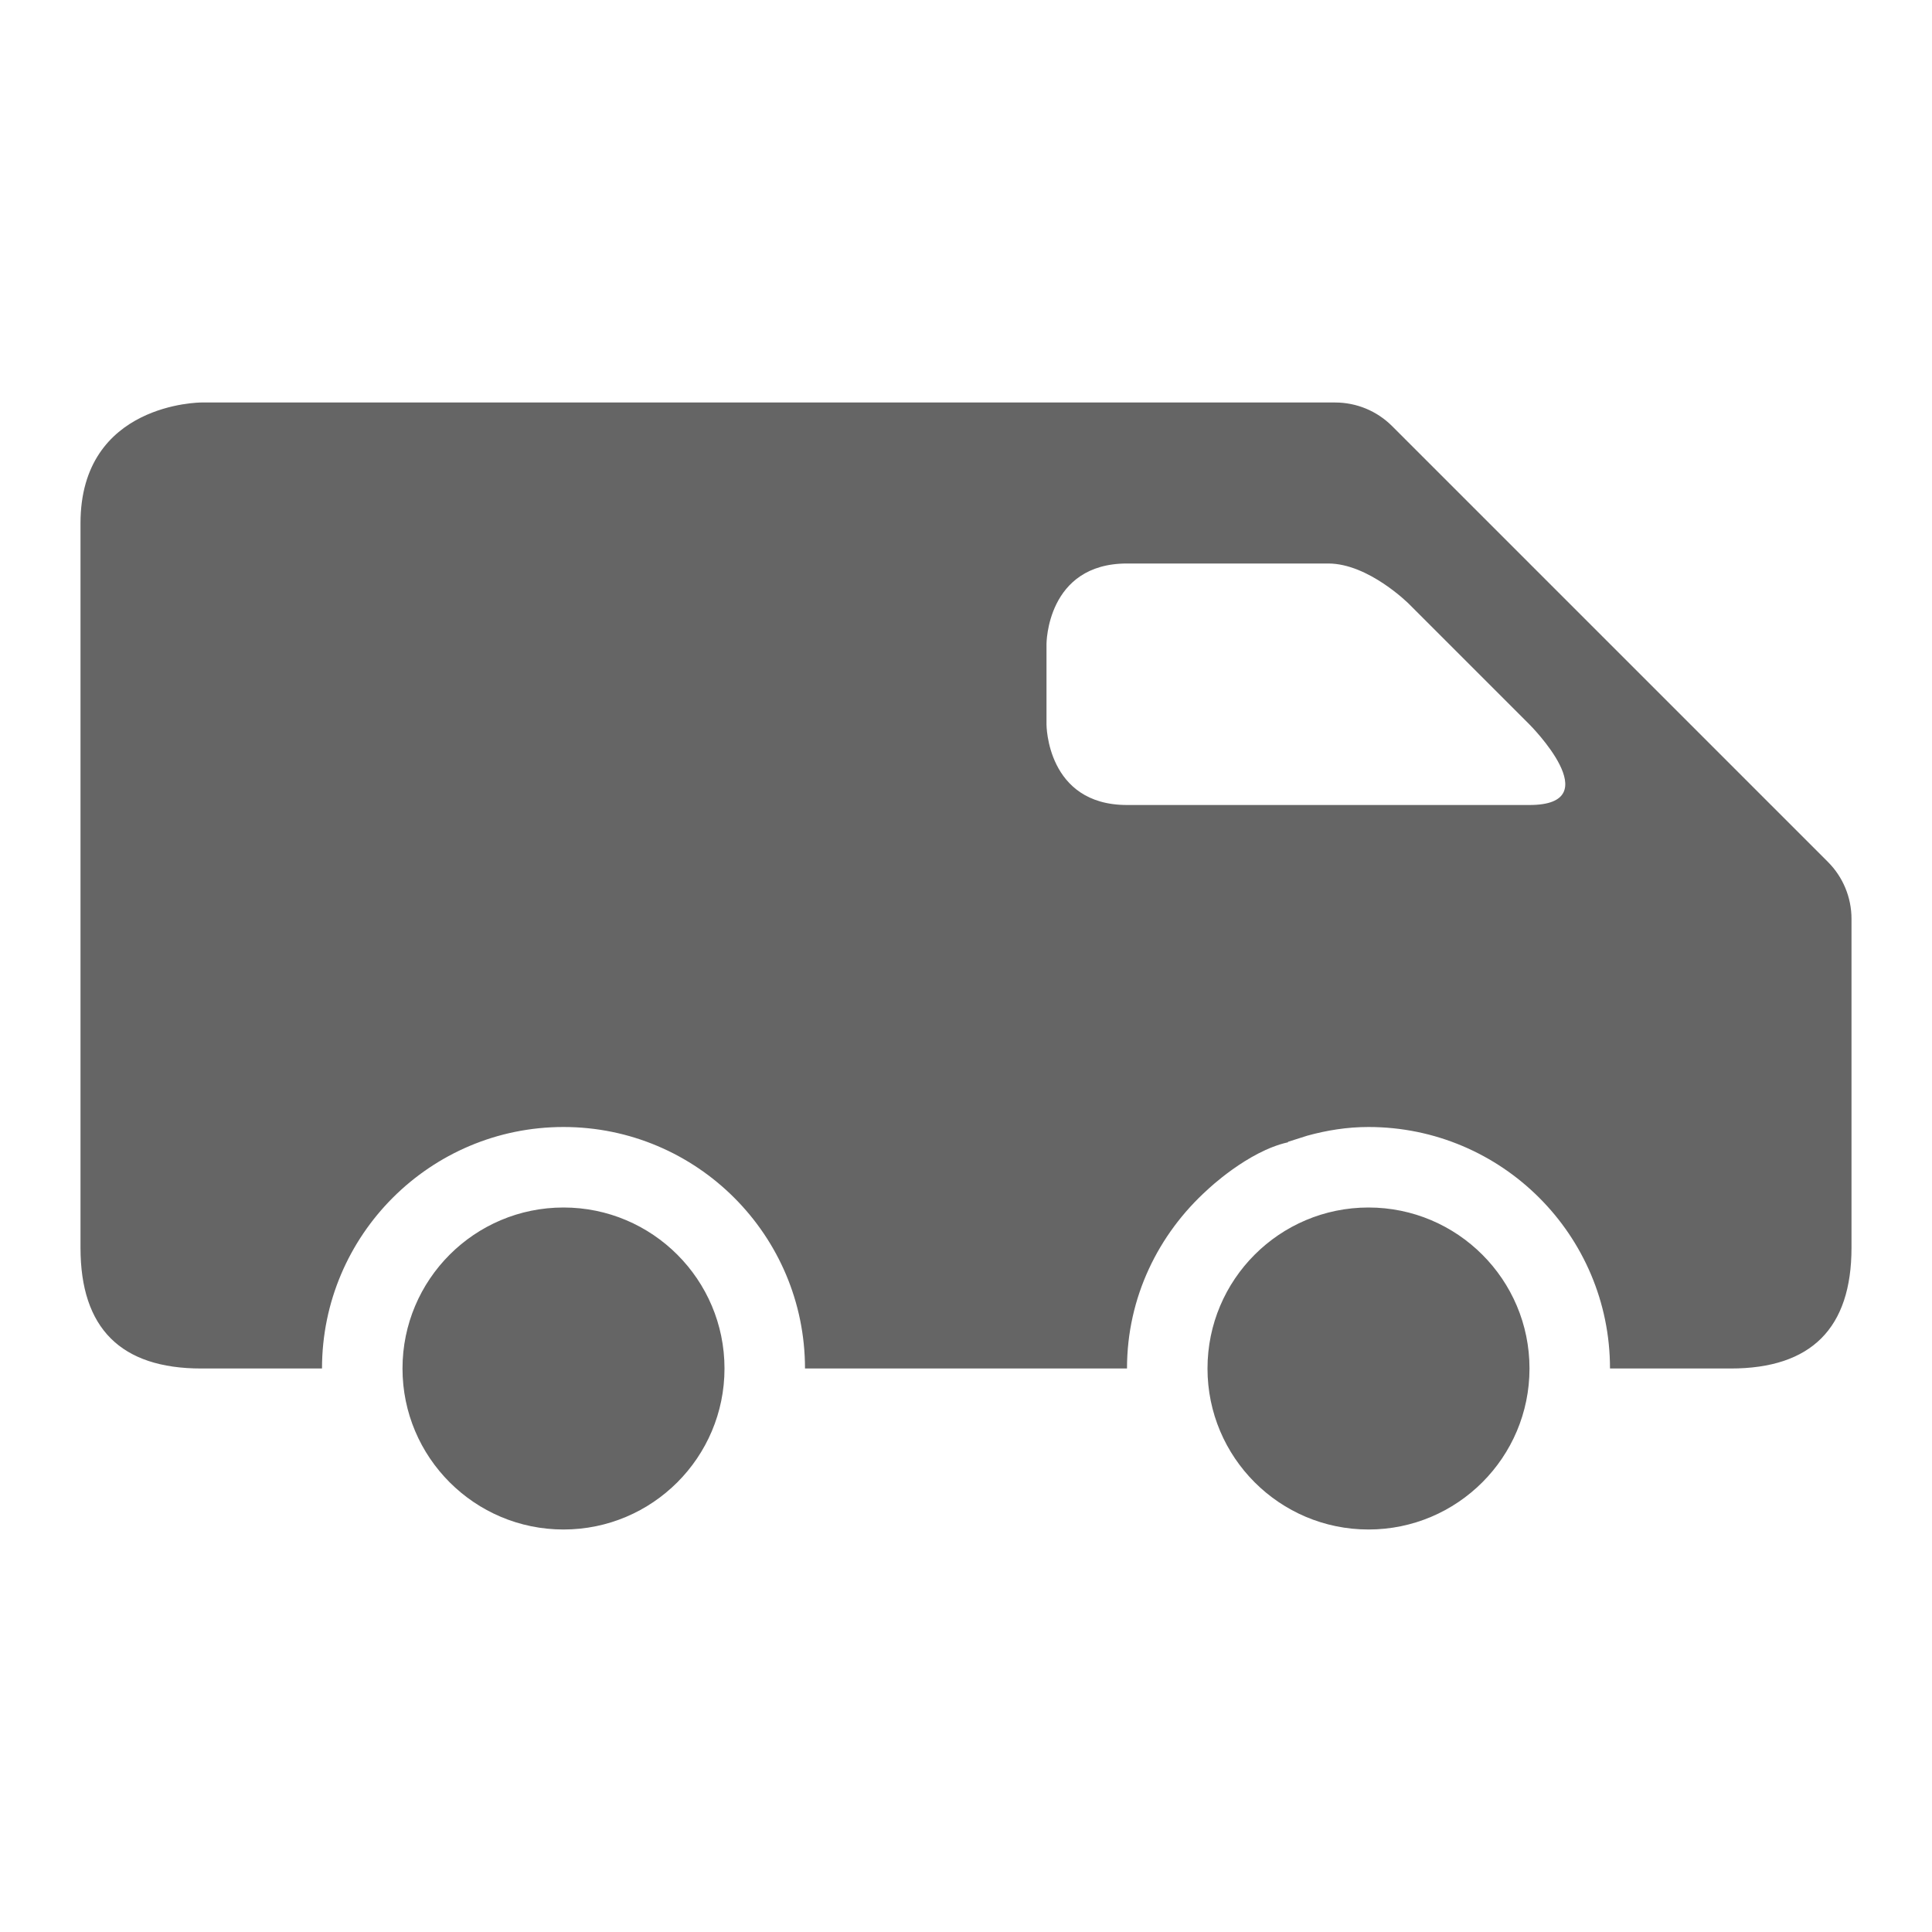 <?xml version="1.0" encoding="utf-8"?>
<svg xmlns="http://www.w3.org/2000/svg" fill="none" height="100%" overflow="visible" preserveAspectRatio="none" style="display: block;" viewBox="0 0 24 24" width="100%">
<g clip-path="url(#clip0_0_23220)" id="van">
<g id="Vector">
</g>
<path d="M17 15C15.896 15 15 15.896 15 17C15 18.104 15.896 19 17 19C18.104 19 19 18.104 19 17C19 15.896 18.104 15 17 15ZM7 15C5.896 15 5 15.896 5 17C5 18.104 5.896 19 7 19C8.104 19 9 18.104 9 17C9 15.896 8.104 15 7 15ZM2.5 5C2.5 5 1 5 1 6.5V15.5C1 16.5 1.5 17 2.5 17H4C4 15.344 5.344 14 7 14C8.656 14 10 15.344 10 17H14C14 16.115 14.391 15.328 15 14.779C15 14.779 15.5 14.3 16 14.19V14.184L16.239 14.108C16.482 14.041 16.735 14 17 14C18.656 14 20 15.344 20 17H21.5C22.5 17 23 16.5 23 15.5V11.414C23 11.149 22.895 10.895 22.707 10.707L17.293 5.293C17.105 5.105 16.851 5 16.586 5H2.5ZM16.5 7C17 7 17.5 7.5 17.5 7.5L19 9C19 9 20 10 19 10H14C13 10 13 9 13 9V8C13 8 13 7 14 7H16.5Z" fill="#656565" id="icon"/>
</g>
<defs>
<clipPath id="clip0_0_23220">
<rect fill="white" height="24" width="24"/>
</clipPath>
</defs>
</svg>
